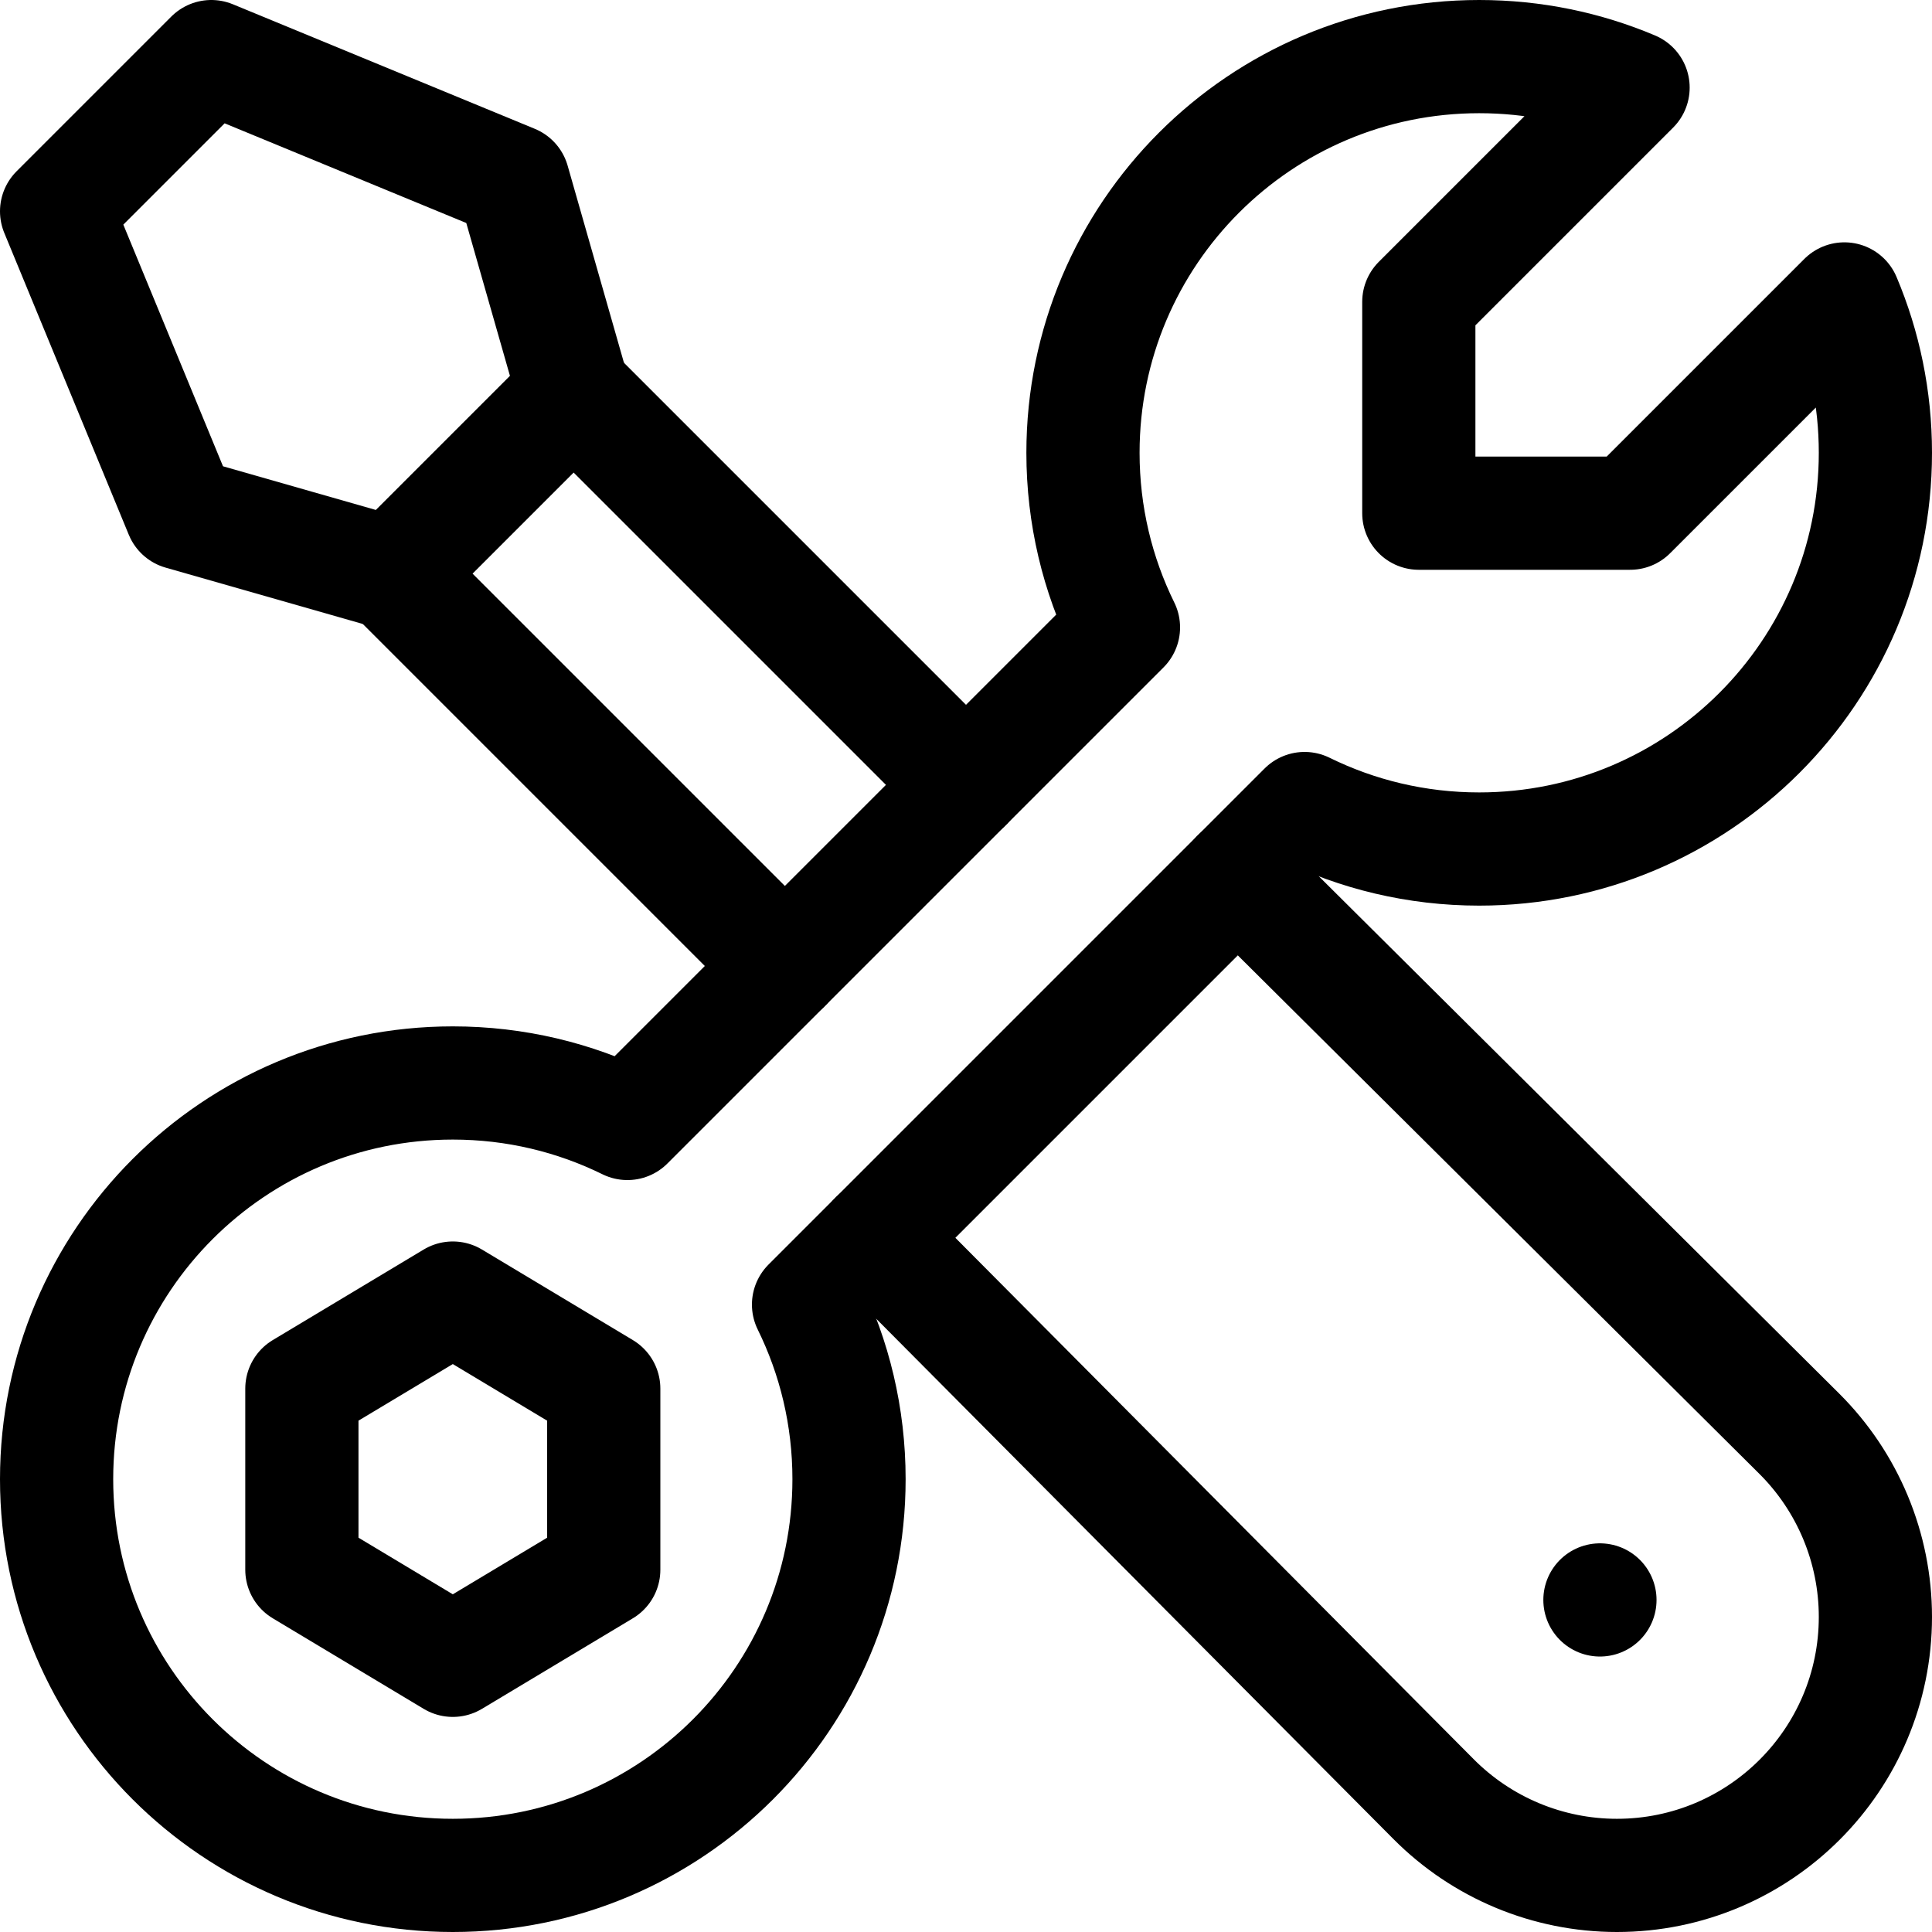 <?xml version="1.0" encoding="UTF-8"?> <svg xmlns="http://www.w3.org/2000/svg" xmlns:xlink="http://www.w3.org/1999/xlink" version="1.1" id="Capa_1" x="0px" y="0px" viewBox="0 0 512 512" style="enable-background:new 0 0 512 512;" xml:space="preserve" width="512" height="512"> <g> <polyline style="fill:none;stroke:#000000;stroke-width:30;stroke-linecap:round;stroke-linejoin:round;stroke-miterlimit:10;" points="&#10;&#9;&#9;208,256 104,152 152,104 256,208 &#9;"></polyline> <path style="fill:none;stroke:#000000;stroke-width:30;stroke-linecap:round;stroke-linejoin:round;stroke-miterlimit:10;" d="&#10;&#9;&#9;M497,120c0,57.99-47.01,105-105,105c-16.61,0-32.31-3.86-46.27-10.73L214.27,345.73C221.14,359.69,225,375.39,225,392&#10;&#9;&#9;c0,57.99-47.01,105-105,105S15,449.99,15,392s47.01-105,105-105c16.61,0,32.31,3.86,46.27,10.73l131.46-131.46&#10;&#9;&#9;C290.86,152.31,287,136.61,287,120c0-57.99,47.01-105,105-105c14.47,0,28.24,2.92,40.78,8.22L376,80v56h56l56.78-56.78&#10;&#9;&#9;C494.08,91.76,497,105.53,497,120z"></path> <polygon style="fill:none;stroke:#000000;stroke-width:30;stroke-linecap:round;stroke-linejoin:round;stroke-miterlimit:10;" points="&#10;&#9;&#9;160,368 160,416 120,440 80,416 80,368 120,344 &#9;"></polygon> <polygon style="fill:none;stroke:#000000;stroke-width:30;stroke-linecap:round;stroke-linejoin:round;stroke-miterlimit:10;" points="&#10;&#9;&#9;152,104 104,152 48,136 15,56 56,15 136,48 &#9;"></polygon> <path style="fill:none;stroke:#000000;stroke-width:30;stroke-linecap:round;stroke-linejoin:round;stroke-miterlimit:10;" d="&#10;&#9;&#9;M232,328l147.911,148.791C392.77,489.727,410.256,497,428.495,497h0C466.329,497,497,466.329,497,428.495v0&#10;&#9;&#9;c0-18.239-7.273-35.725-20.209-48.584L328,232"></path> <polyline style="fill:none;stroke:#000000;stroke-width:30;stroke-linecap:round;stroke-linejoin:round;stroke-miterlimit:10;" points="&#10;&#9;&#9;424,424 424,424 424,424 &#9;"></polyline> </g> </svg> 